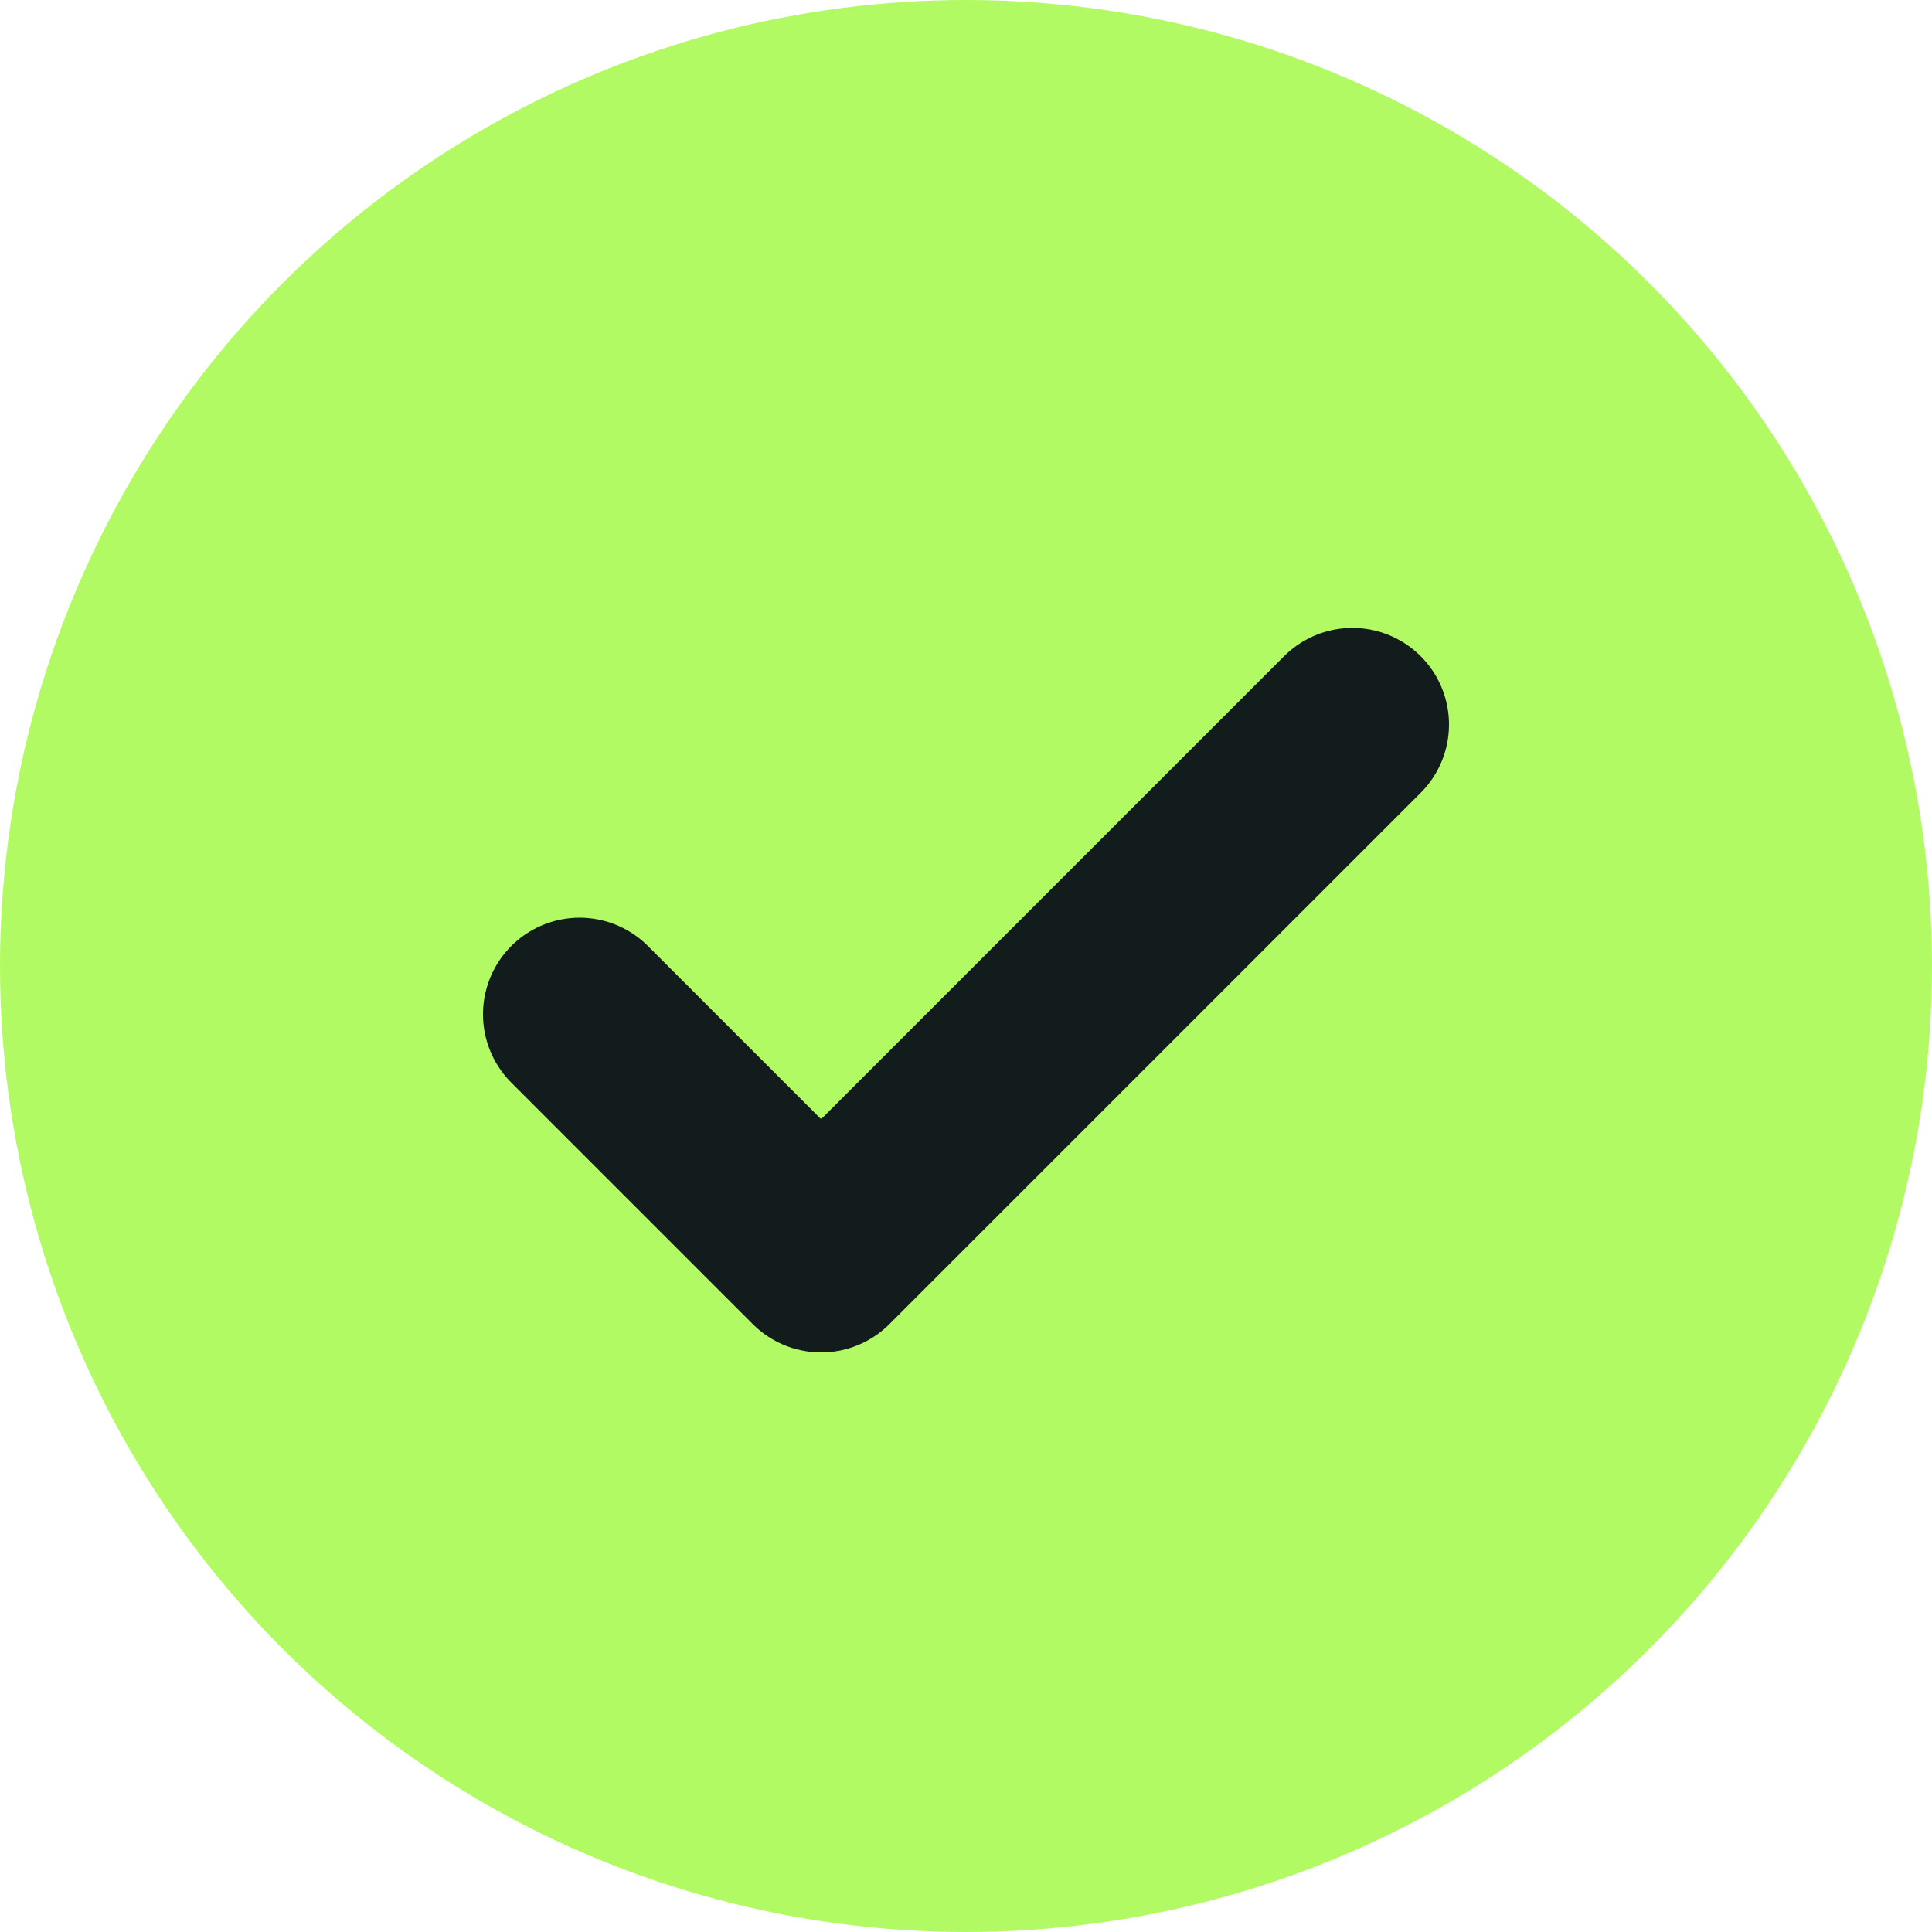 <svg width="20" height="20" viewBox="0 0 20 20" fill="none" xmlns="http://www.w3.org/2000/svg">
  <circle cx="10" cy="10" r="10" fill="#B2FA63"/>
  <path d="M6 10.5L8.5 13L14 7.5" stroke="#121C1C" stroke-width="2" stroke-linecap="round" stroke-linejoin="round"/>
</svg>
